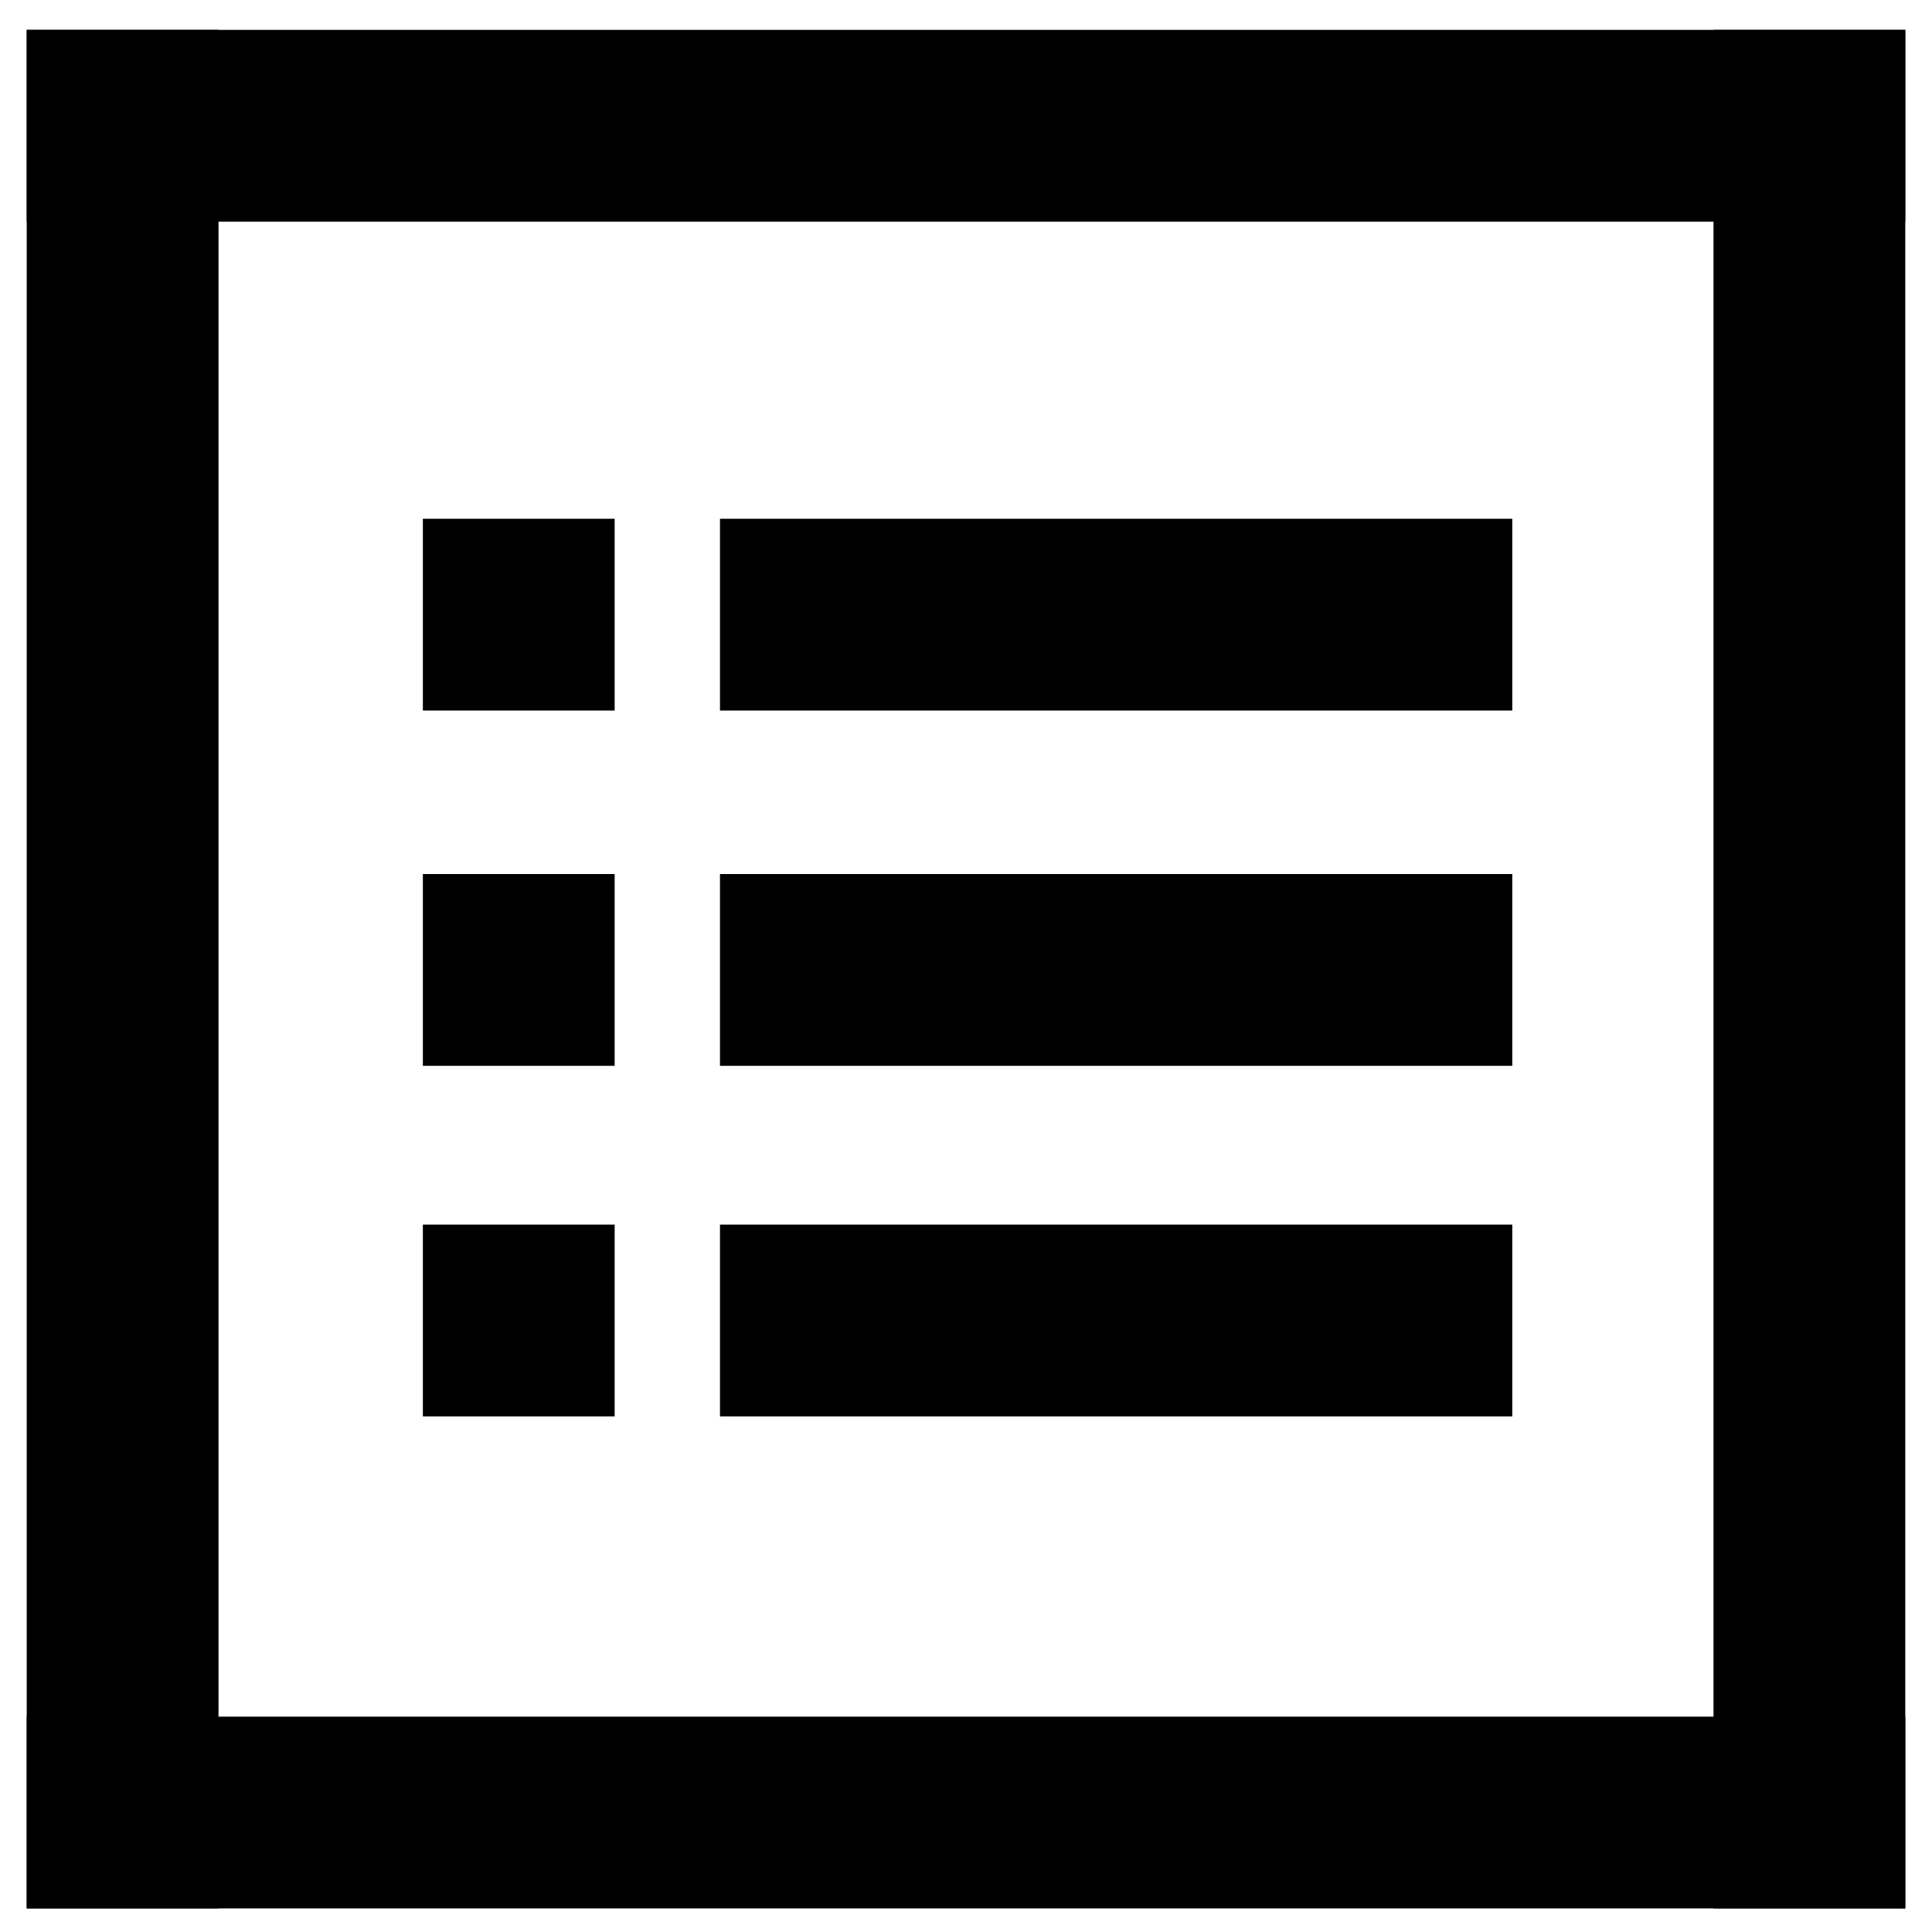<?xml version="1.0" encoding="UTF-8"?>
<svg xmlns="http://www.w3.org/2000/svg" version="1.1" viewBox="0 0 122.9 122.9">
  <!-- Generator: Adobe Illustrator 29.5.0, SVG Export Plug-In . SVG Version: 2.1.0 Build 137)  -->
  <defs>
    <style>
      .st0 {
        fill-rule: evenodd;
      }
    </style>
  </defs>
  <g id="Ebene_1" image-rendering="optimizeQuality" shape-rendering="geometricPrecision" text-rendering="geometricPrecision">
    <g id="Layer_x5F_1">
      <g id="_417705360">
        <path class="st0" d="M26.9,33h12.2v12.2h-12.2v-12.2ZM45.8,33h50.4v12.2h-50.4v-12.2Z"/>
        <path class="st0" d="M26.9,55.6h12.2v12.2h-12.2v-12.2ZM45.8,55.6h50.4v12.2h-50.4v-12.2Z"/>
        <path class="st0" d="M26.9,77.9h12.2v12.2h-12.2v-12.2ZM45.8,77.9h50.4v12.2h-50.4v-12.2Z"/>
      </g>
      <path class="st0" d="M1.7,1.9h119.5v12.2H1.7V1.9Z"/>
      <path class="st0" d="M1.7,121.4V1.9h12.2v119.5H1.7Z"/>
      <path class="st0" d="M109,121.4V1.9h12.2v119.5h-12.2Z"/>
      <path class="st0" d="M1.7,109.2h119.5v12.2H1.7v-12.2Z"/>
    </g>
  </g>
</svg>